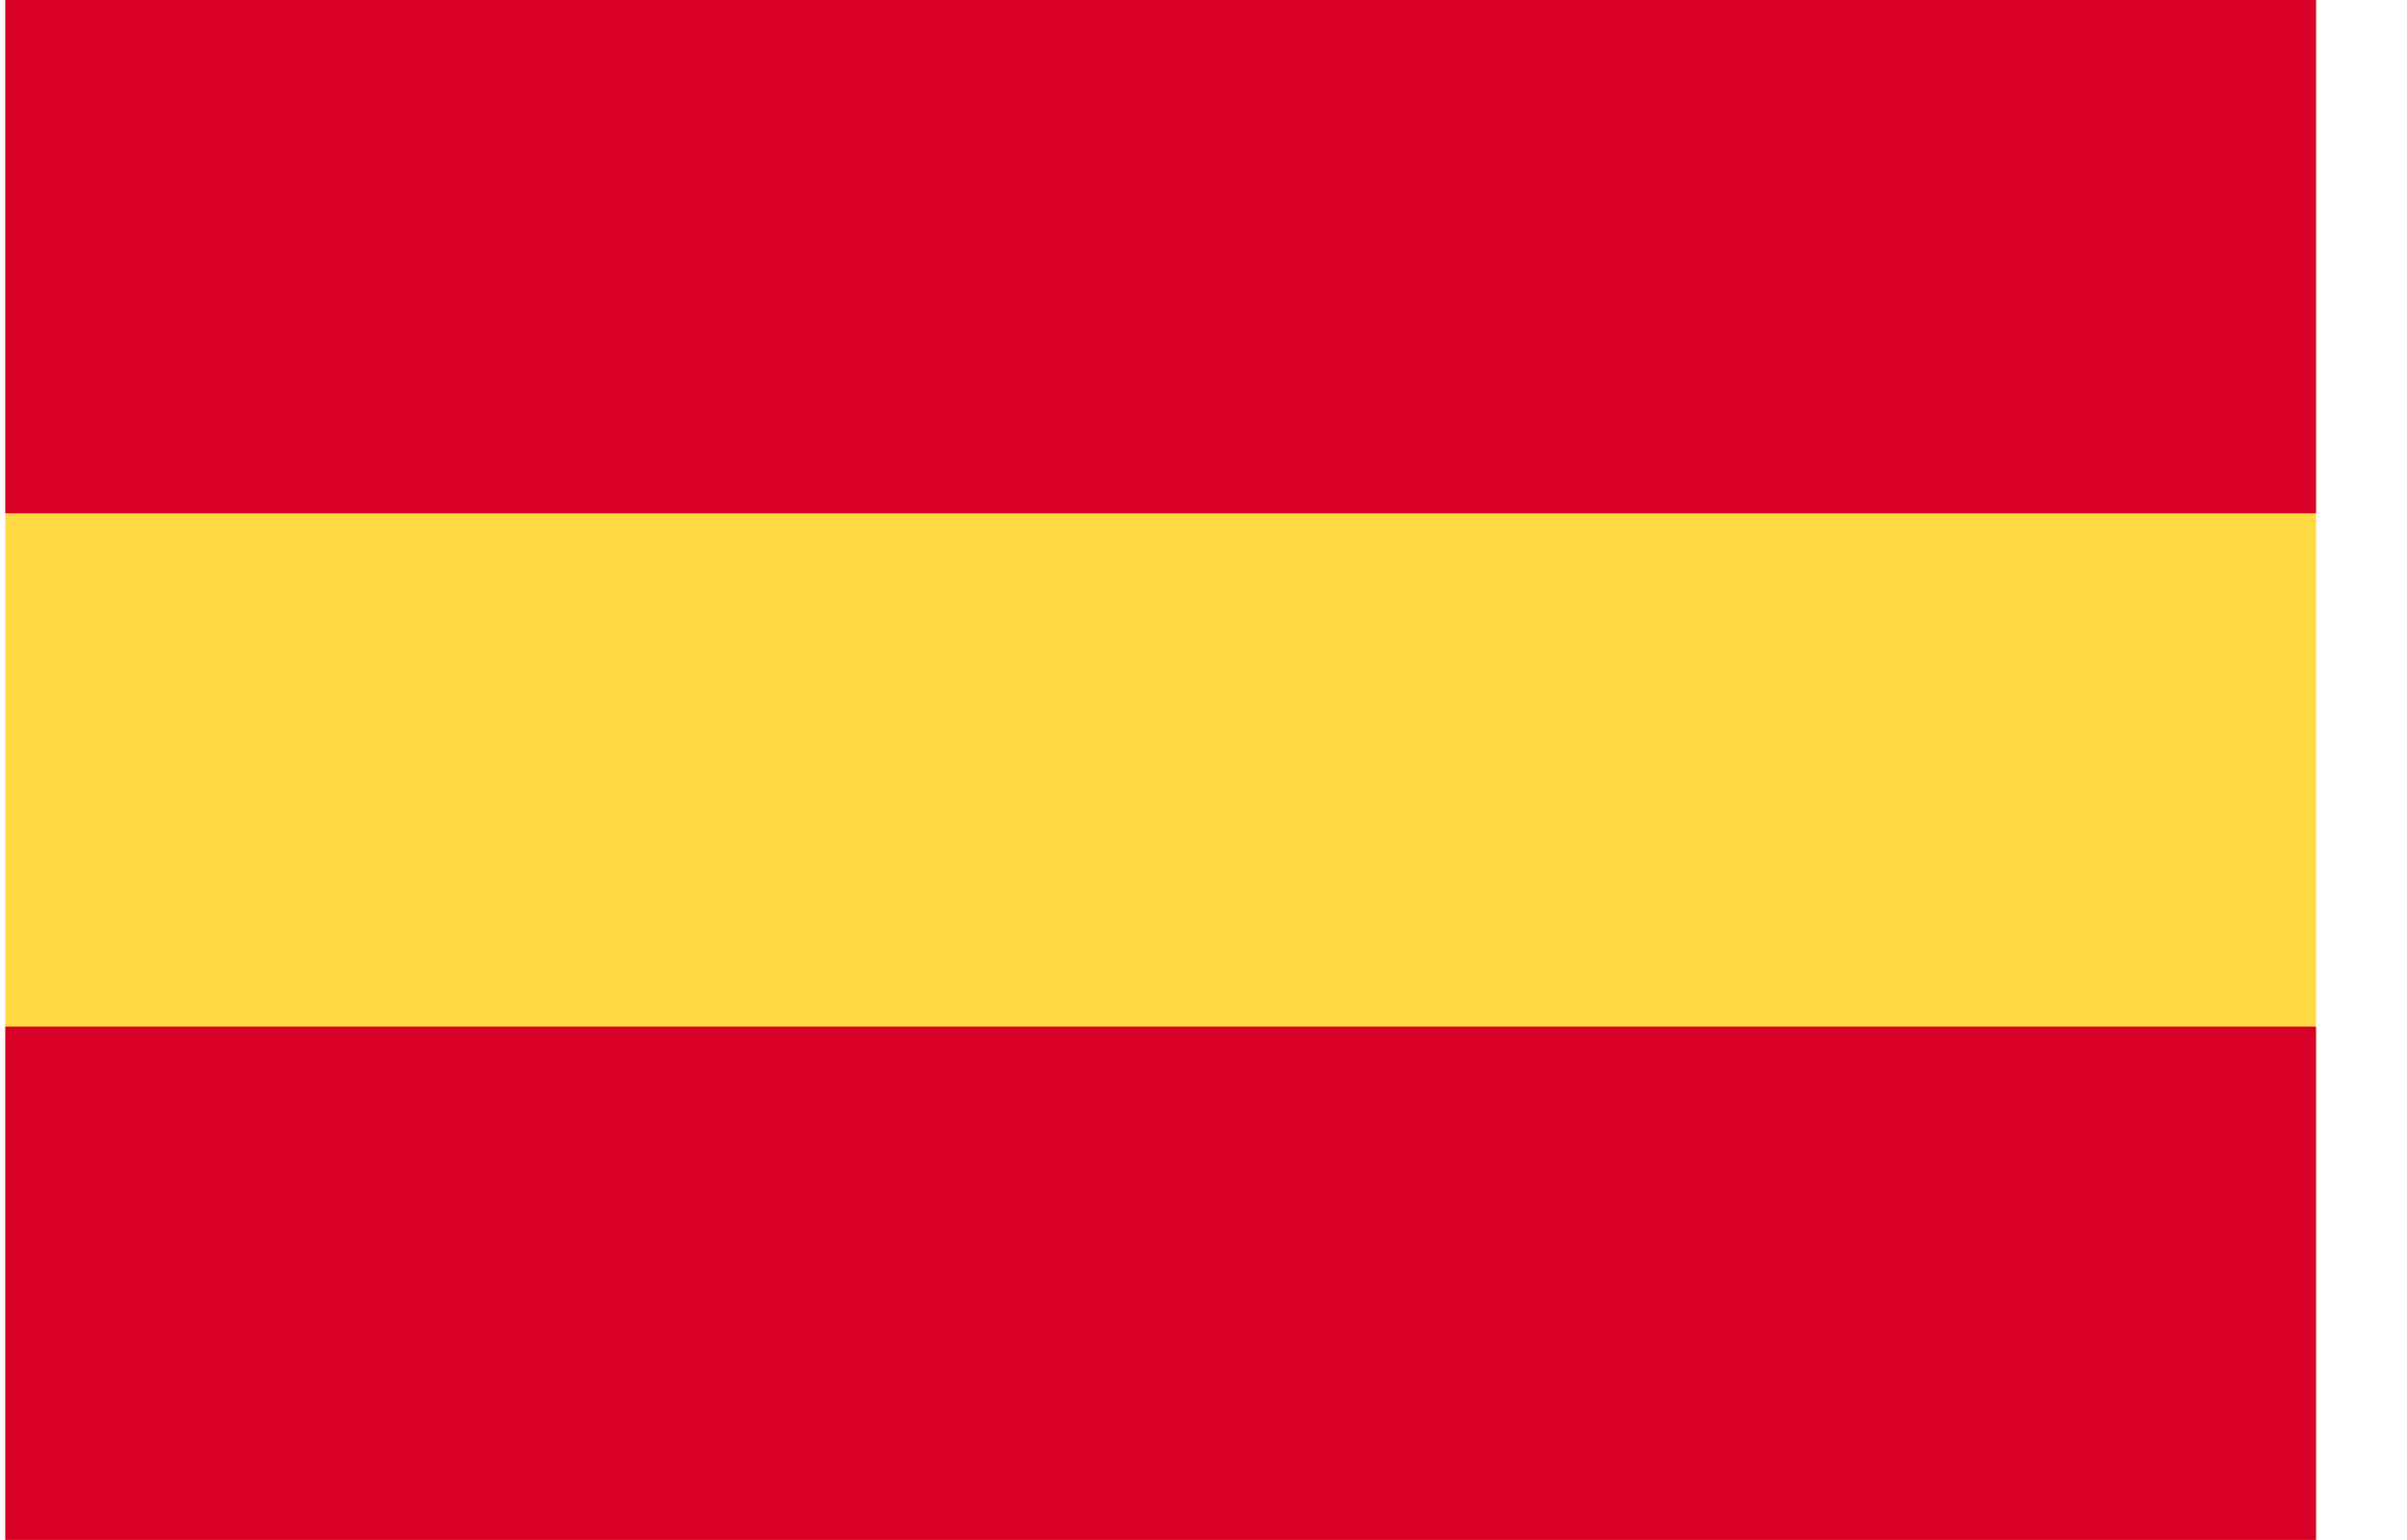 <svg viewBox="0 0 25 16"
   xmlns="http://www.w3.org/2000/svg">
   <path d="M0.055 -0H24.055V16H0.055V-0Z" fill="#FFDA44"/>
   <path d="M0.055 -0H24.055V5.333H0.055V-0ZM0.055 10.666H24.055V15.999H0.055V10.666Z" fill="#D80027"/>
</svg>
